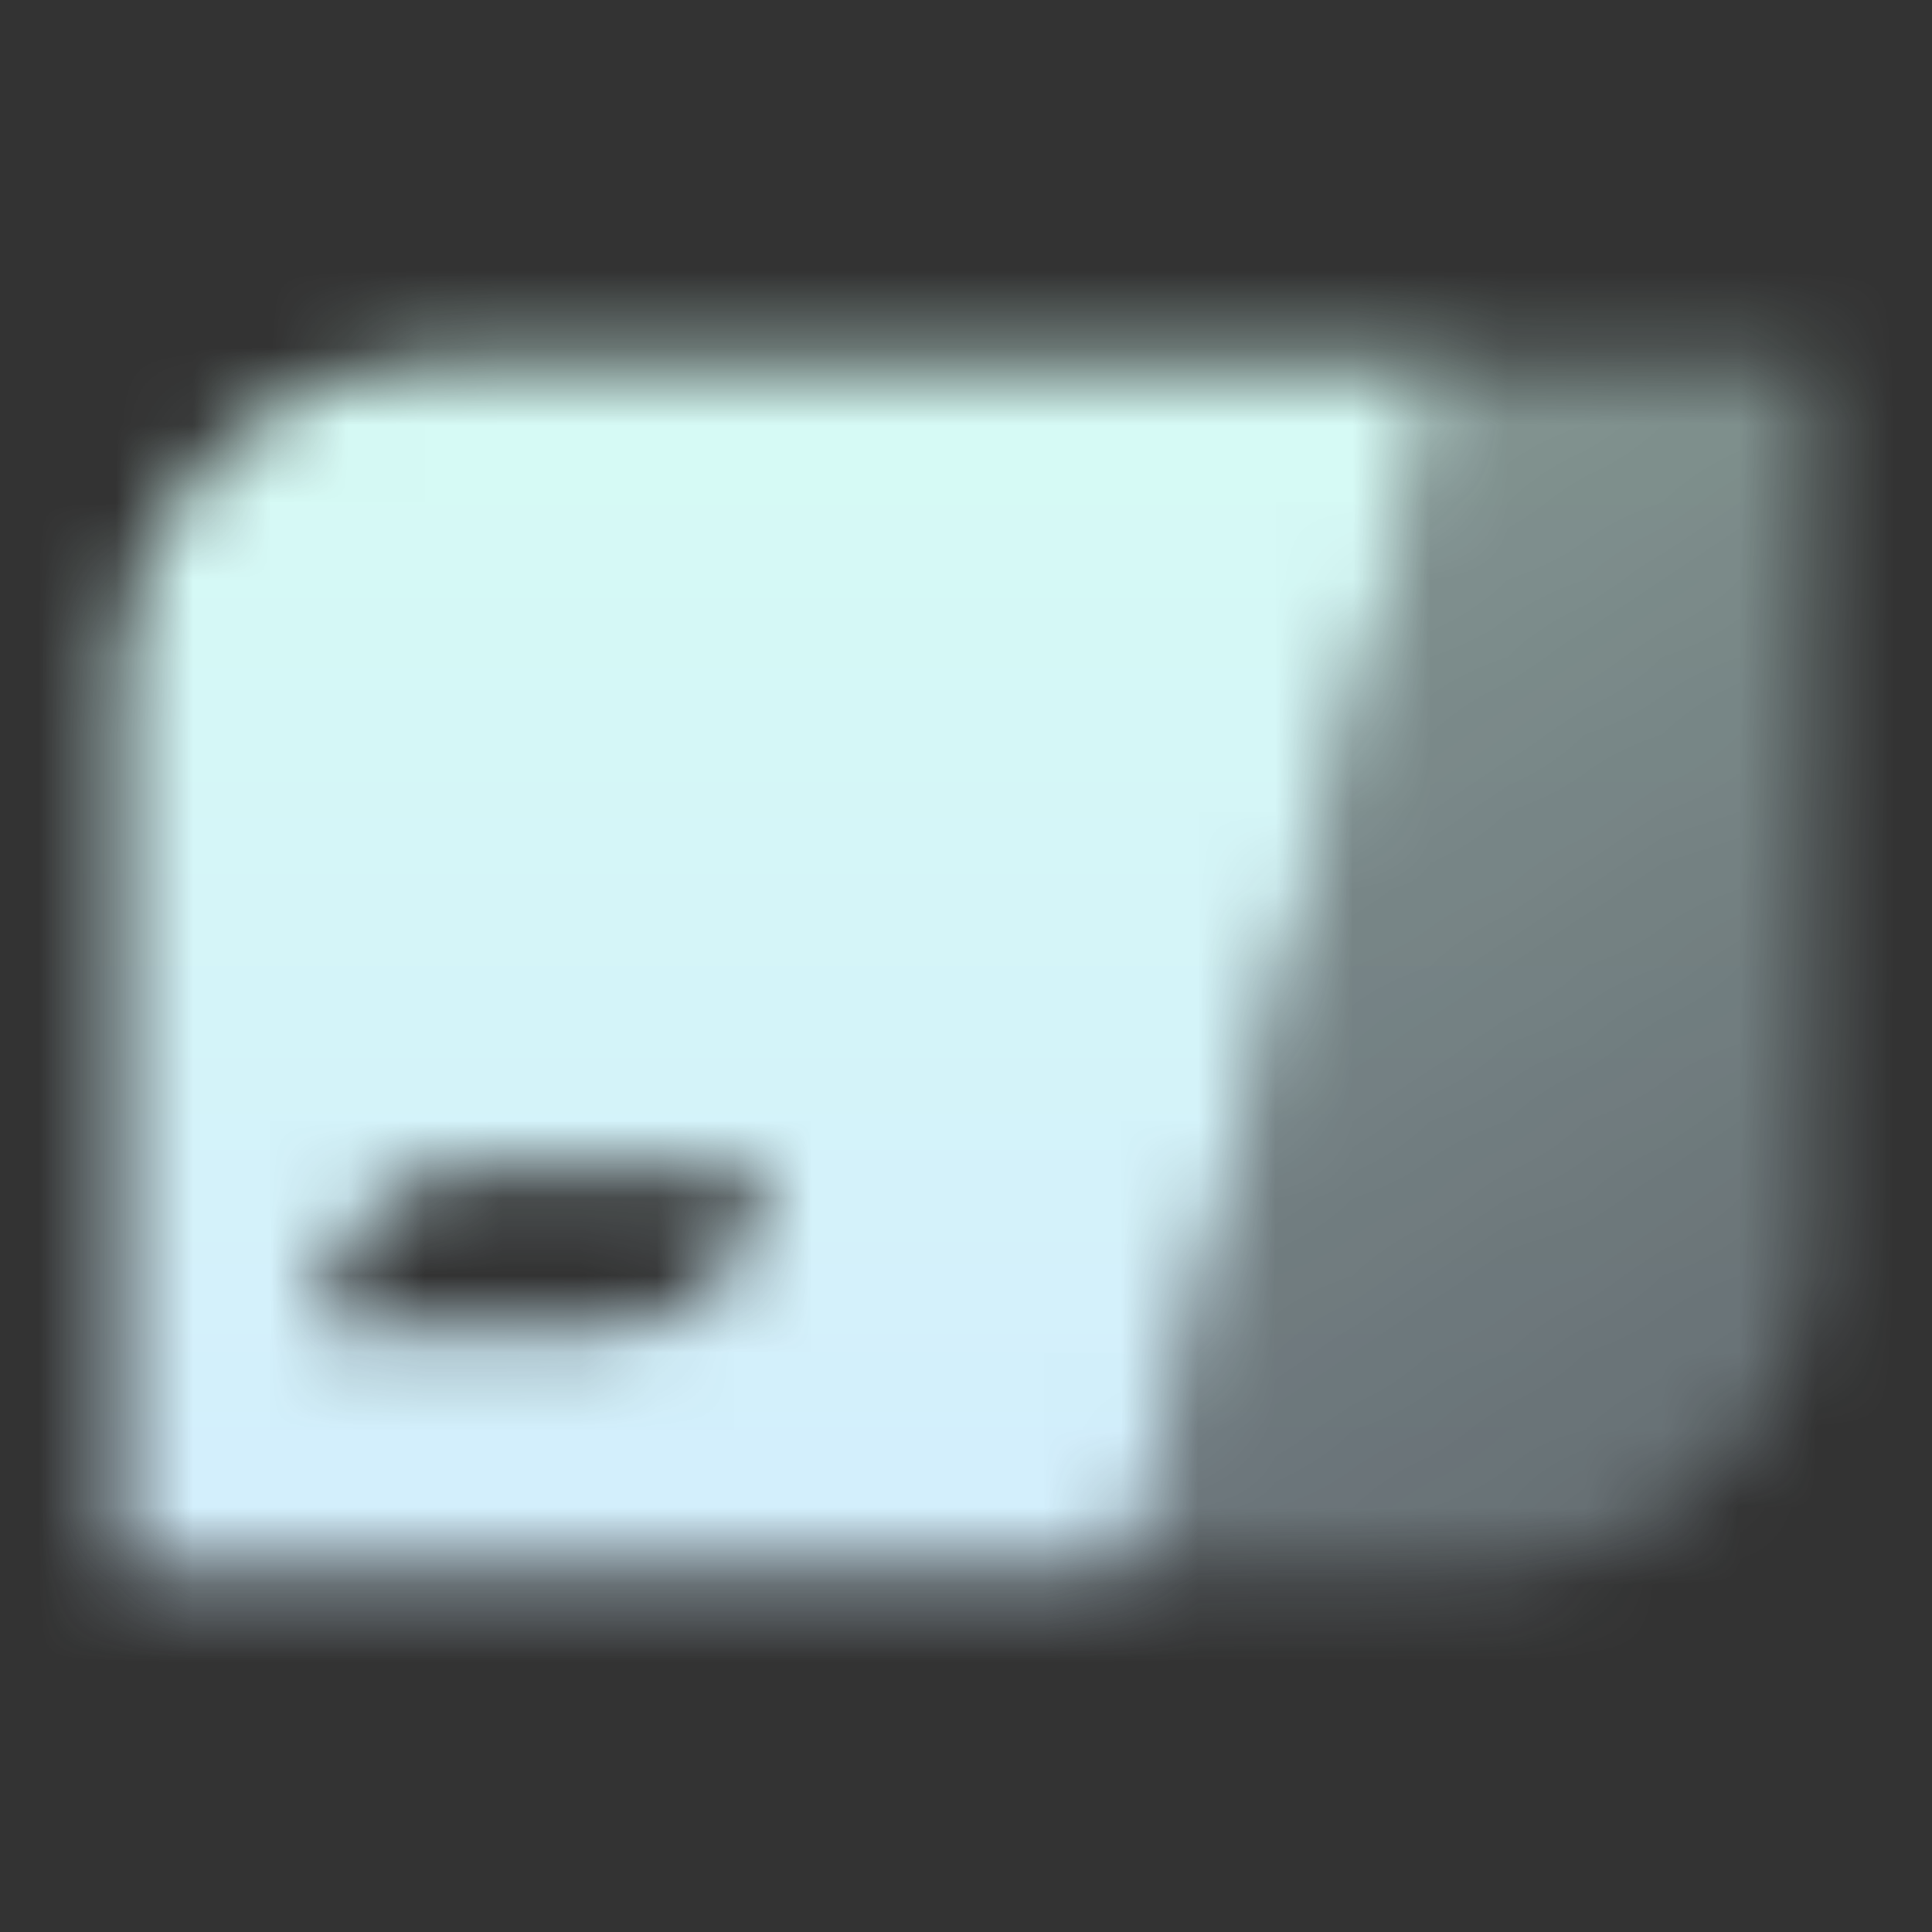 <svg width="25" height="25" viewBox="0 0 25 25" fill="none" xmlns="http://www.w3.org/2000/svg">
<rect x="0" y="0" width="25" height="25" fill="#333333" stroke="none"/>
<mask id="mask0_333_504" style="mask-type:alpha" maskUnits="userSpaceOnUse" x="1" y="4" width="23" height="17">
<path fill-rule="evenodd" clip-rule="evenodd" d="M1.562 8.854C1.562 6.553 3.428 4.688 5.729 4.688H18.75L14.583 20.312H1.562V8.854ZM6.25 15.104C5.099 15.104 4.167 16.037 4.167 17.188H7.812C8.963 17.188 9.896 16.255 9.896 15.104H6.25Z" fill="black"/>
<path d="M18.75 4.688H23.437V16.146C23.437 18.447 21.572 20.312 19.271 20.312H14.583L18.75 4.688Z" fill="url(#paint0_linear_333_504)"/>
</mask>
<g mask="url(#mask0_333_504)">
<path d="M25 0H0V25H25V0Z" fill="url(#paint1_linear_333_504)"/>
</g>
<defs>
<linearGradient id="paint0_linear_333_504" x1="15.104" y1="6.25" x2="23.672" y2="20.411" gradientUnits="userSpaceOnUse">
<stop stop-opacity="0.5"/>
<stop offset="1" stop-opacity="0.3"/>
</linearGradient>
<linearGradient id="paint1_linear_333_504" x1="12.5" y1="0" x2="12.5" y2="25" gradientUnits="userSpaceOnUse">
<stop stop-color="#D7FFF2"/>
<stop offset="1" stop-color="#D2EAFF"/>
</linearGradient>
</defs>
</svg>
